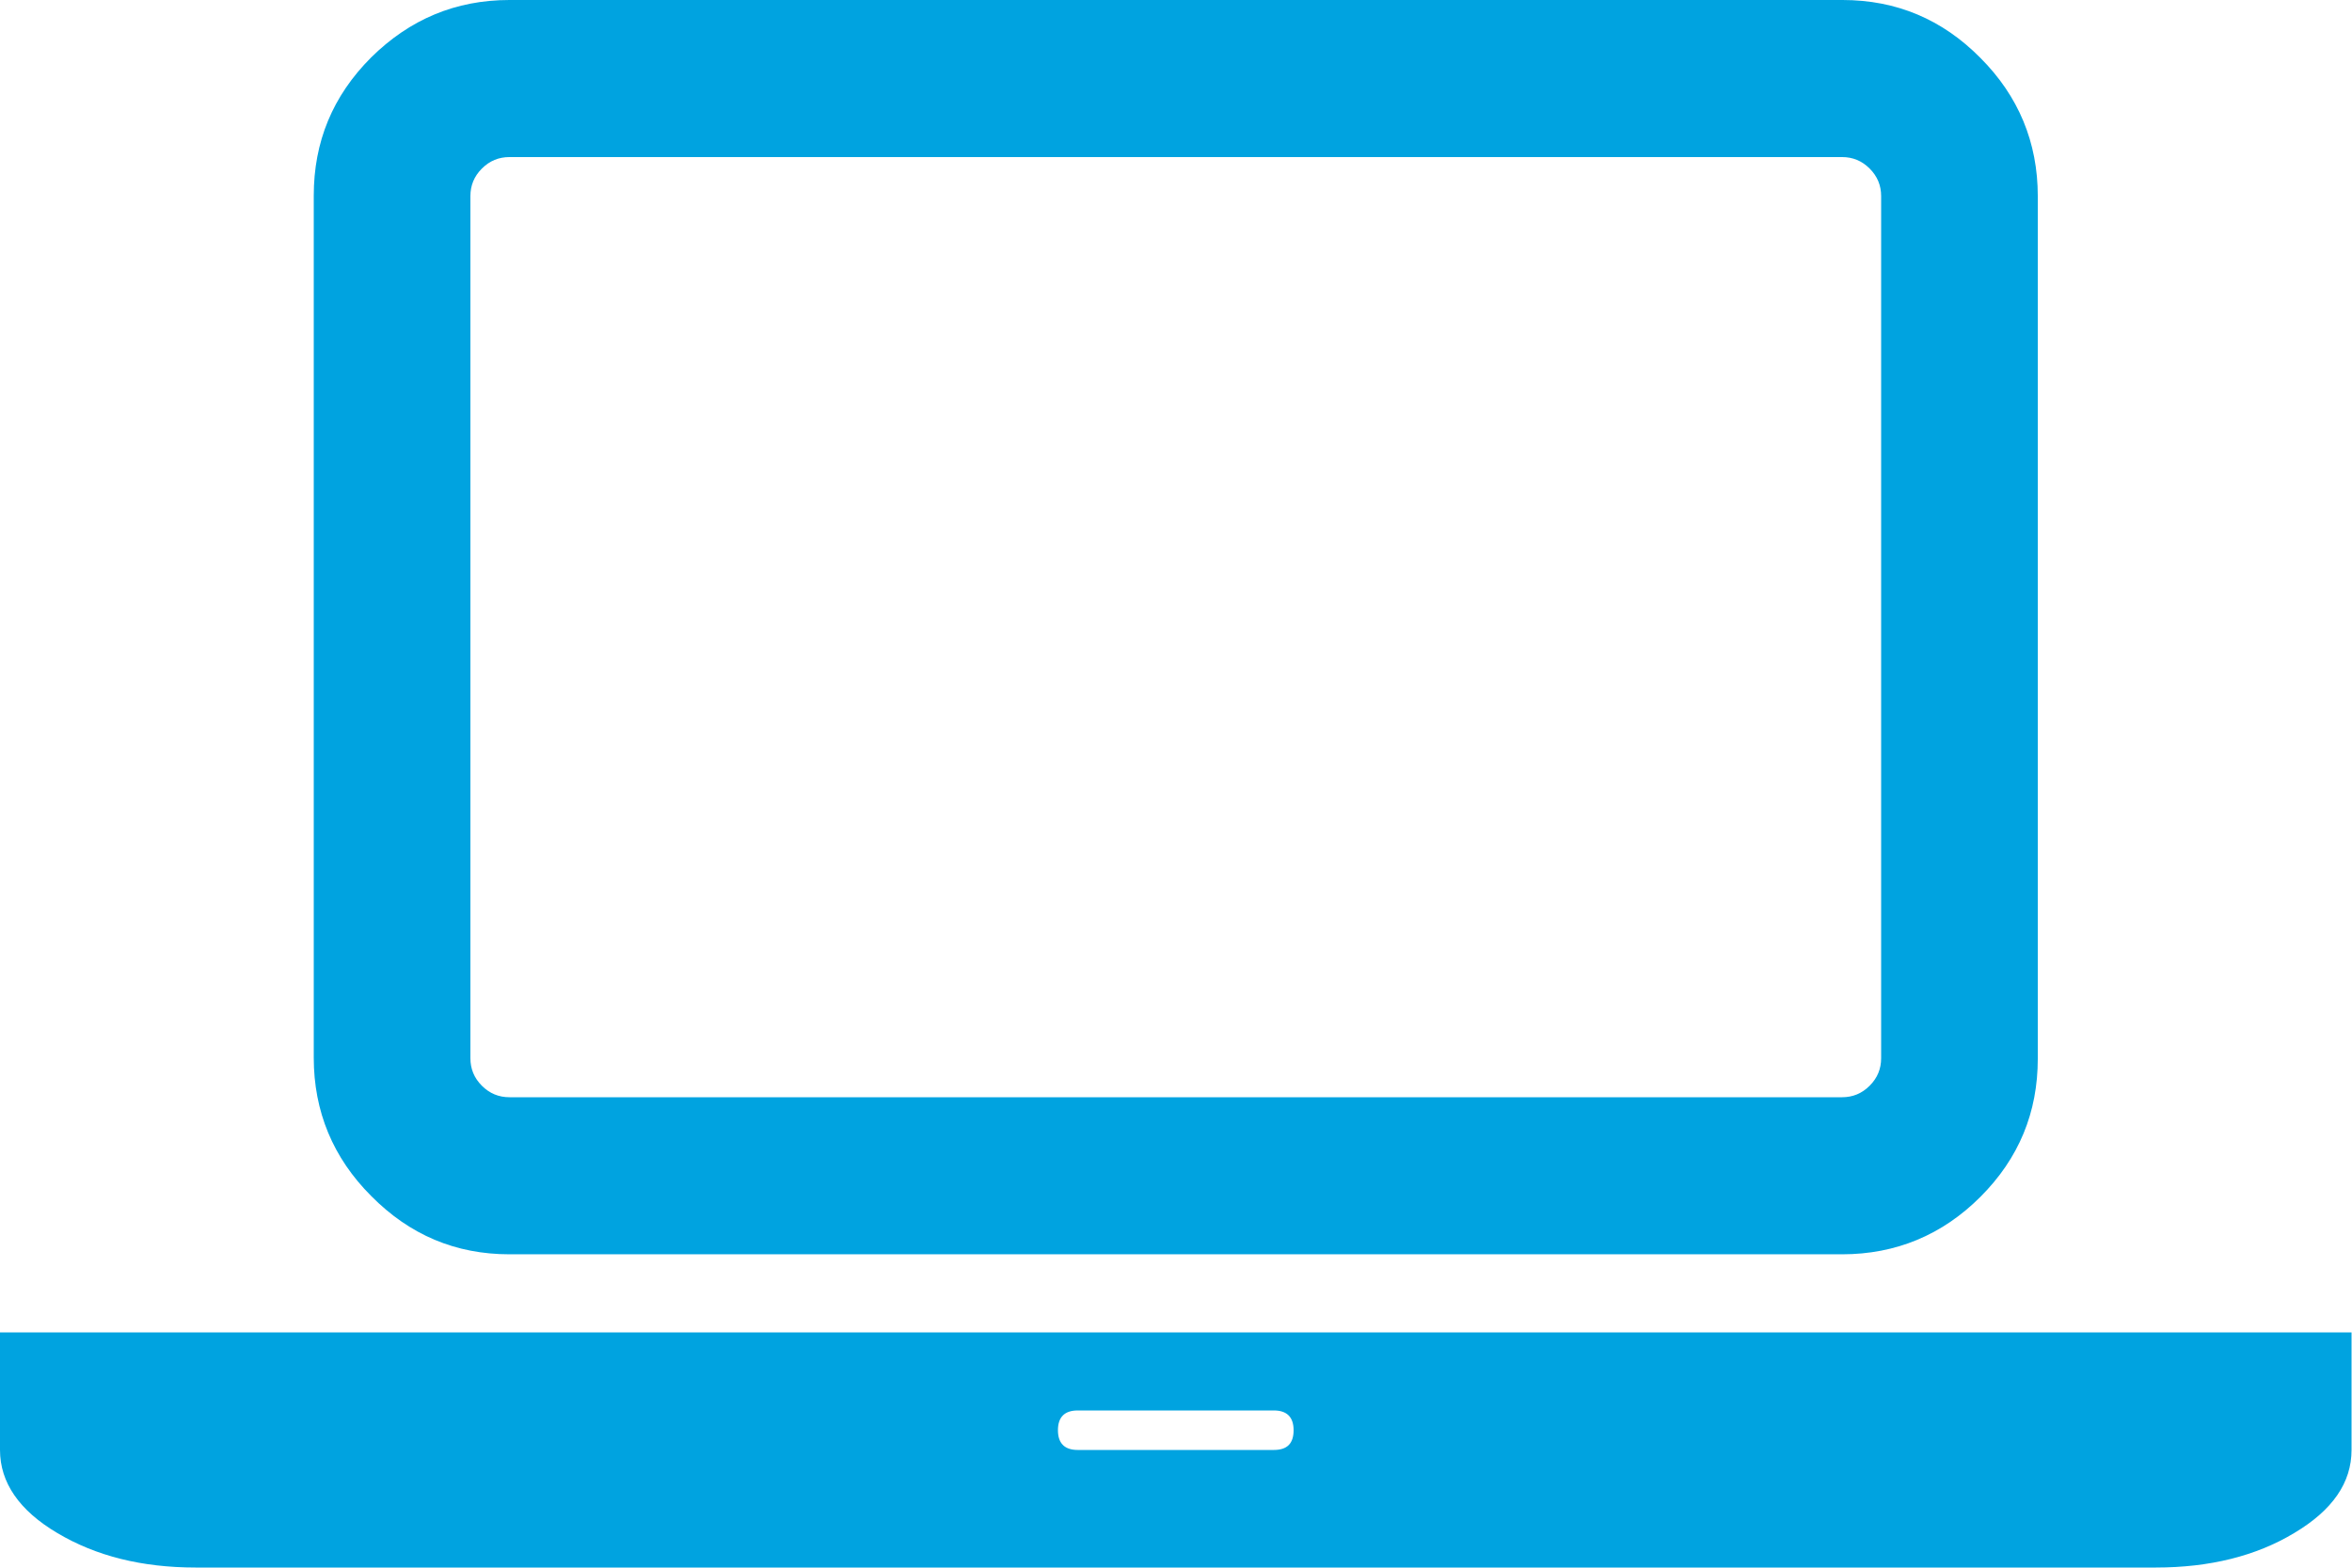 <?xml version="1.0" encoding="utf-8"?>
<!-- Generator: Adobe Illustrator 23.0.0, SVG Export Plug-In . SVG Version: 6.00 Build 0)  -->
<svg version="1.1" id="Capa_1" xmlns="http://www.w3.org/2000/svg" xmlns:xlink="http://www.w3.org/1999/xlink" x="0px" y="0px"
	 viewBox="0 0 512 341.3" style="enable-background:new 0 0 512 341.3;" xml:space="preserve">
<style type="text/css">
	.st0{fill:#00A3E0;}
</style>
<g>
	<g>
		<path class="st0" d="M110.9,273.1h290.1c11.7,0,21.8-4.2,30.1-12.5c8.4-8.4,12.5-18.4,12.5-30.1V42.7c0-11.7-4.2-21.8-12.5-30.1
			C422.8,4.2,412.8,0,401.1,0H110.9C99.2,0,89.2,4.2,80.8,12.5c-8.4,8.4-12.5,18.4-12.5,30.1v187.7c0,11.7,4.2,21.8,12.5,30.1
			C89.2,268.9,99.2,273.1,110.9,273.1z M102.4,42.7c0-2.3,0.8-4.3,2.5-6c1.7-1.7,3.7-2.5,6-2.5h290.1c2.3,0,4.3,0.8,6,2.5
			c1.7,1.7,2.5,3.7,2.5,6v187.7c0,2.3-0.8,4.3-2.5,6c-1.7,1.7-3.7,2.5-6,2.5H110.9c-2.3,0-4.3-0.8-6-2.5c-1.7-1.7-2.5-3.7-2.5-6
			V42.7z"/>
		<path class="st0" d="M469.3,290.1H42.7H0v25.6c0,7.1,4.2,13.2,12.5,18.1c8.4,5,18.4,7.5,30.1,7.5h426.7c11.7,0,21.8-2.5,30.1-7.5
			c8.4-5,12.5-11,12.5-18.1v-25.6H469.3z M277.3,315.7h-42.7c-2.8,0-4.3-1.4-4.3-4.3c0-2.8,1.4-4.3,4.3-4.3h42.7
			c2.8,0,4.3,1.4,4.3,4.3C281.6,314.3,280.2,315.7,277.3,315.7z"/>
	</g>
</g>
</svg>
